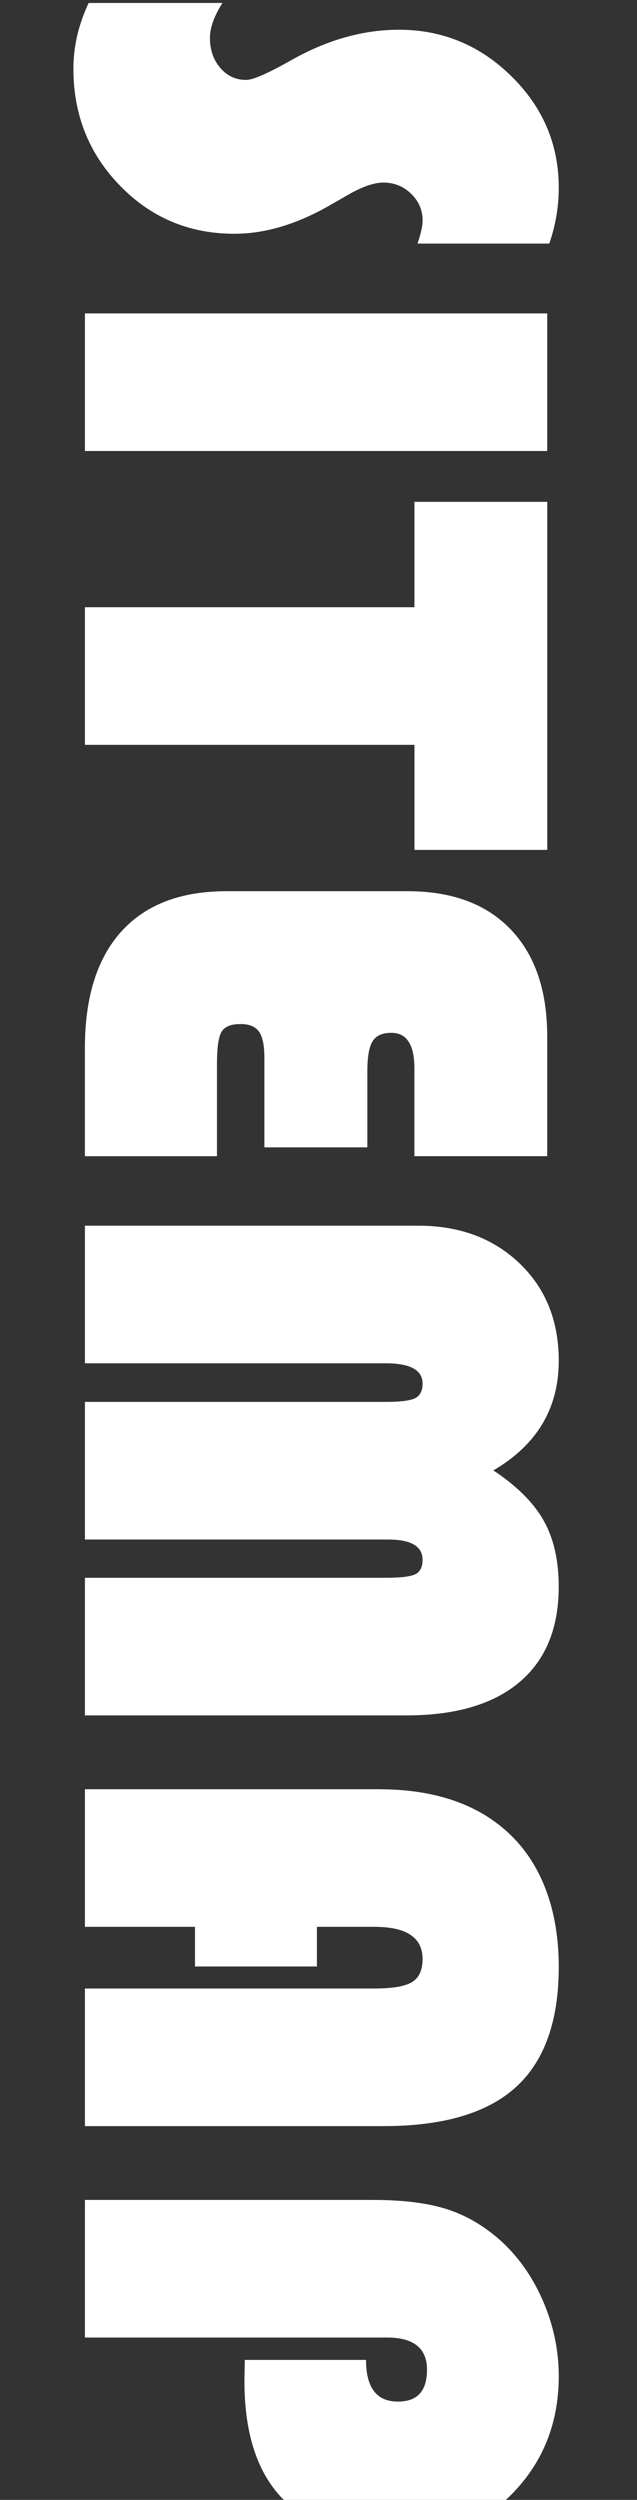 <svg xmlns="http://www.w3.org/2000/svg" viewBox="0 0 180 706"><rect x="0" y="0" width="180" height="706" fill="#333333" stroke="none"/><defs><clipPath id="a"><path stroke-width="0" fill="none" d="M0 0h180v706H0z"/></clipPath></defs><g clip-path="url(#a)"><path d="M154.63 141.73h-37.52v29.76H24v38.86h93.12v29.67h37.52v-98.29zM107.07 505.3H24v38.86h31.1v11.2h34.45v-11.2h16.27c9.06 0 13.59 3.03 13.59 9.09 0 3.12-.99 5.29-2.97 6.51-1.98 1.21-5.52 1.82-10.62 1.82H24v38.86h84.41c16.84 0 29.3-3.67 37.37-11.01 8.07-7.34 12.11-18.66 12.11-33.97s-4.45-28.22-13.35-36.99c-8.9-8.77-21.39-13.16-37.47-13.16zm34.07 127.19c-4.66-4.08-9.68-6.97-15.07-8.66-5.39-1.69-12.3-2.54-20.72-2.54H24v38.86h85.37c7.53 0 11.29 3.03 11.29 9.09s-2.74 9-8.23 9c-6 0-9-3.92-9-11.77H69.17l-.1 5.93c0 14.93 3.67 26.09 11.01 33.5.04.04.07.07.11.1h62.75c.52-.48 1.04-.98 1.55-1.49 8.93-9.03 13.4-20.18 13.4-33.45 0-7.34-1.5-14.45-4.5-21.34-3-6.89-7.08-12.63-12.25-17.23zm16.75-248.16c0-11.29-3.7-20.48-11.1-27.56-7.4-7.08-16.94-10.62-28.62-10.62H24v38.86h84.98c6.95 0 10.43 1.91 10.43 5.74 0 2.04-.7 3.41-2.11 4.12-1.4.7-4.18 1.05-8.33 1.05H24v38.86h85.65c6.51 0 9.76 1.91 9.76 5.74 0 2.04-.69 3.4-2.06 4.07-1.37.67-4.16 1-8.37 1H24v38.86h90.82c13.91 0 24.56-3.13 31.96-9.38 7.4-6.25 11.1-15.25 11.1-26.99 0-7.4-1.42-13.62-4.26-18.66-2.84-5.04-7.58-9.76-14.21-14.16 12.31-7.21 18.47-17.51 18.47-30.91zM66.21 66.02c8.68 0 17.67-2.68 26.99-8.04l5.17-2.97c4.02-2.3 7.34-3.45 9.95-3.45 3.06 0 5.68 1.05 7.85 3.16 2.17 2.11 3.25 4.62 3.25 7.56 0 1.53-.48 3.7-1.44 6.51h37.23c1.79-5.17 2.68-10.43 2.68-15.79 0-12.19-4.45-22.67-13.35-31.44-8.9-8.77-19.51-13.16-31.82-13.16-10.21 0-20.42 2.9-30.62 8.71-6.44 3.64-10.62 5.46-12.54 5.46-2.94 0-5.38-1.13-7.32-3.4-1.95-2.27-2.92-5.09-2.92-8.47 0-2.87 1.18-6.16 3.54-9.86H25.05c-2.87 6.12-4.31 12.31-4.31 18.57 0 13.02 4.4 24.04 13.21 33.07 8.8 9.03 19.55 13.54 32.25 13.54zm88.42 22.49H24v38.86h130.63V88.51zm0 238.02v-33.78c0-13.02-3.45-23.11-10.34-30.29s-16.59-10.77-29.09-10.77H64c-12.95 0-22.86 3.79-29.72 11.39-6.86 7.59-10.29 18.57-10.29 32.92v30.53h37.32V300.4c0-4.53.43-7.53 1.29-9 .86-1.47 2.66-2.2 5.41-2.2 2.42 0 4.15.72 5.17 2.15 1.02 1.44 1.53 3.88 1.53 7.32v25.36h29.09v-21.44c0-4.08.49-6.92 1.48-8.52.99-1.6 2.76-2.39 5.31-2.39 4.34 0 6.51 3.35 6.51 10.05v24.79h37.52z" fill="#fff"/></g></svg>